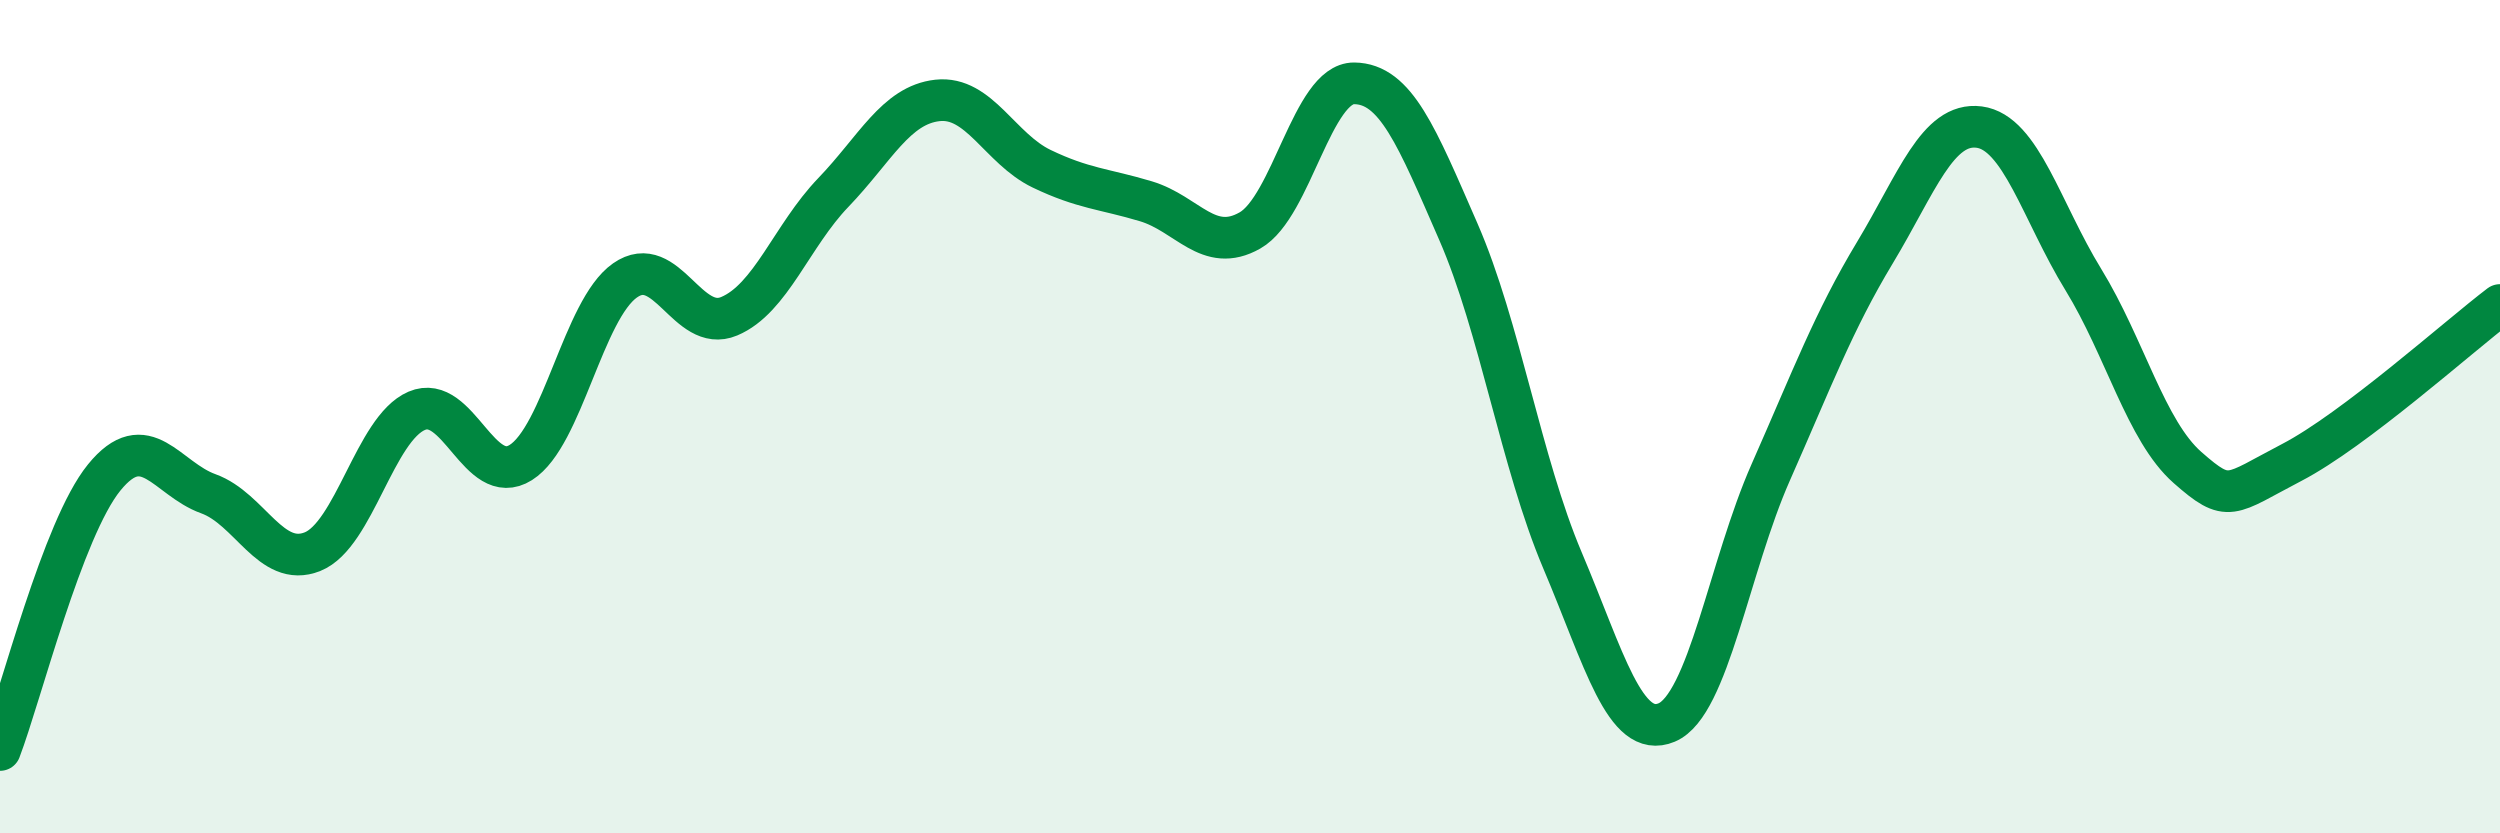 
    <svg width="60" height="20" viewBox="0 0 60 20" xmlns="http://www.w3.org/2000/svg">
      <path
        d="M 0,18 C 0.5,16.69 1.5,12.69 2.5,11.46 C 3.5,10.23 4,11.49 5,11.85 C 6,12.21 6.5,13.64 7.5,13.24 C 8.5,12.84 9,10.29 10,9.86 C 11,9.43 11.5,11.73 12.5,11.1 C 13.5,10.47 14,7.43 15,6.73 C 16,6.03 16.5,8.01 17.5,7.59 C 18.5,7.17 19,5.66 20,4.62 C 21,3.58 21.5,2.52 22.5,2.41 C 23.5,2.3 24,3.57 25,4.05 C 26,4.53 26.5,4.53 27.5,4.83 C 28.5,5.13 29,6.1 30,5.53 C 31,4.96 31.5,1.99 32.5,2 C 33.5,2.01 34,3.27 35,5.56 C 36,7.85 36.5,11.09 37.5,13.45 C 38.5,15.81 39,17.76 40,17.34 C 41,16.92 41.5,13.59 42.5,11.33 C 43.5,9.07 44,7.72 45,6.06 C 46,4.4 46.5,2.92 47.5,3.05 C 48.5,3.18 49,5.08 50,6.71 C 51,8.34 51.5,10.34 52.5,11.22 C 53.5,12.1 53.5,11.88 55,11.1 C 56.5,10.32 59,8.08 60,7.32L60 20L0 20Z"
        fill="#008740"
        opacity="0.1"
        stroke-linecap="round"
        stroke-linejoin="round"
      />
      <path
        d="M 0,18 C 0.5,16.69 1.5,12.69 2.5,11.46 C 3.5,10.23 4,11.49 5,11.85 C 6,12.21 6.5,13.64 7.5,13.24 C 8.5,12.84 9,10.29 10,9.86 C 11,9.43 11.5,11.73 12.5,11.1 C 13.5,10.47 14,7.43 15,6.73 C 16,6.03 16.5,8.01 17.5,7.59 C 18.5,7.17 19,5.66 20,4.62 C 21,3.58 21.5,2.52 22.5,2.41 C 23.5,2.3 24,3.57 25,4.05 C 26,4.53 26.5,4.53 27.5,4.83 C 28.5,5.13 29,6.1 30,5.53 C 31,4.96 31.5,1.99 32.5,2 C 33.5,2.01 34,3.27 35,5.56 C 36,7.85 36.5,11.09 37.5,13.45 C 38.5,15.81 39,17.76 40,17.34 C 41,16.92 41.5,13.59 42.5,11.33 C 43.5,9.07 44,7.72 45,6.06 C 46,4.4 46.5,2.92 47.5,3.05 C 48.5,3.18 49,5.08 50,6.71 C 51,8.34 51.5,10.34 52.5,11.22 C 53.5,12.1 53.5,11.88 55,11.1 C 56.5,10.32 59,8.08 60,7.32"
        stroke="#008740"
        stroke-width="1"
        fill="none"
        stroke-linecap="round"
        stroke-linejoin="round"
      />
    </svg>
  